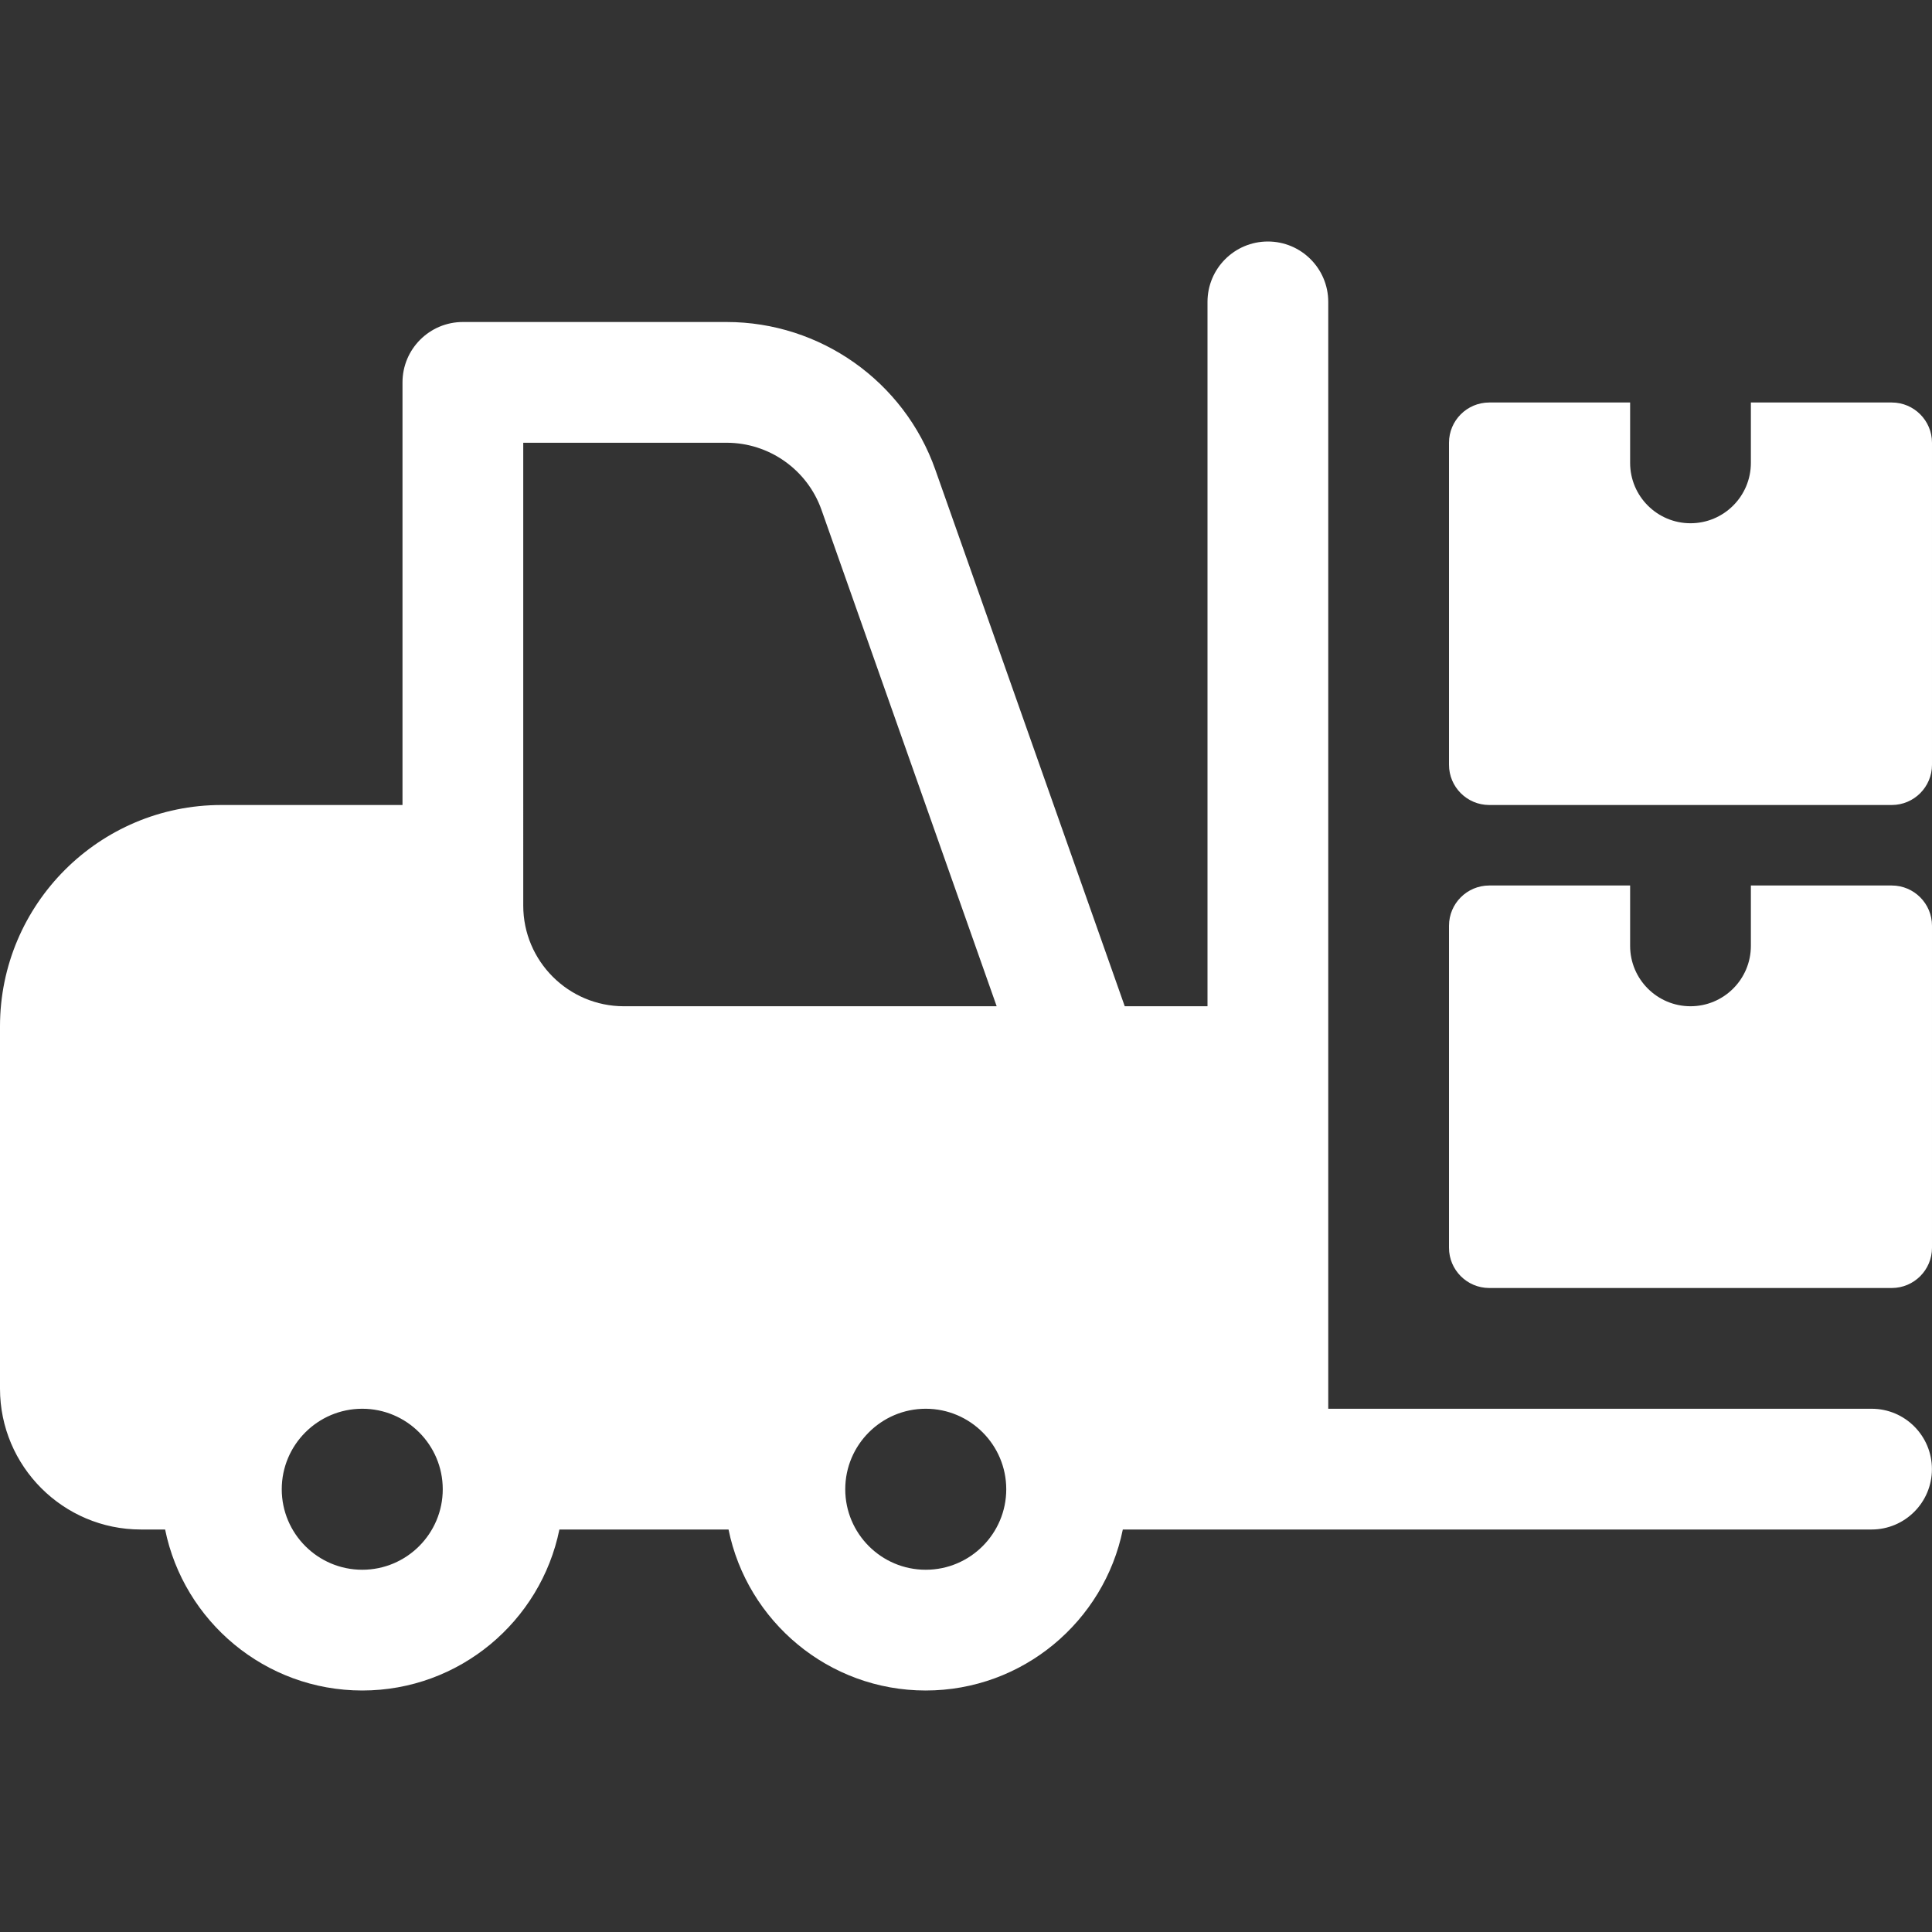 <?xml version="1.0"?>
<svg xmlns="http://www.w3.org/2000/svg" enable-background="new 0 0 24 24" height="512px" viewBox="0 0 24 24" width="512px"><rect x="0" y="0" width="24" height="24" fill="#333333" stroke="none"/><path d="m23.25 17.5h-6.75v-4.25-9.5c0-.414-.336-.75-.75-.75s-.75.336-.75.75v8.75h-1.028l-2.353-6.665c-.387-1.098-1.429-1.835-2.593-1.835h-3.276c-.414 0-.75.336-.75.75v5.25h-2.25c-1.517 0-2.75 1.233-2.75 2.75v4.5c0 .965.785 1.75 1.75 1.75h.301c.232 1.14 1.242 2 2.449 2s2.217-.86 2.449-2h2.101c.232 1.14 1.242 2 2.449 2s2.217-.86 2.449-2h1.801 7.5c.414 0 .75-.336.75-.75s-.335-.75-.749-.75zm-16.75-12h2.526c.529 0 1.003.335 1.179.834l2.176 6.166h-4.631c-.689 0-1.25-.561-1.25-1.25v-.5zm-2 14c-.552 0-1-.449-1-1s.448-1 1-1 1 .449 1 1-.448 1-1 1zm7 0c-.552 0-1-.449-1-1s.448-1 1-1 1 .449 1 1-.448 1-1 1z" fill="#FFFFFF"/><path d="m21.75 11v.75c0 .414-.336.75-.75.75s-.75-.336-.75-.75v-.75h-1.75c-.276 0-.5.224-.5.5v4c0 .276.224.5.5.5h5c.276 0 .5-.224.5-.5v-4c0-.276-.224-.5-.5-.5z" fill="#FFFFFF"/><path d="m21.75 5v.75c0 .414-.336.75-.75.75s-.75-.336-.75-.75v-.75h-1.75c-.276 0-.5.224-.5.5v4c0 .276.224.5.5.5h5c.276 0 .5-.224.5-.5v-4c0-.276-.224-.5-.5-.5z" fill="#FFFFFF"/></svg>
